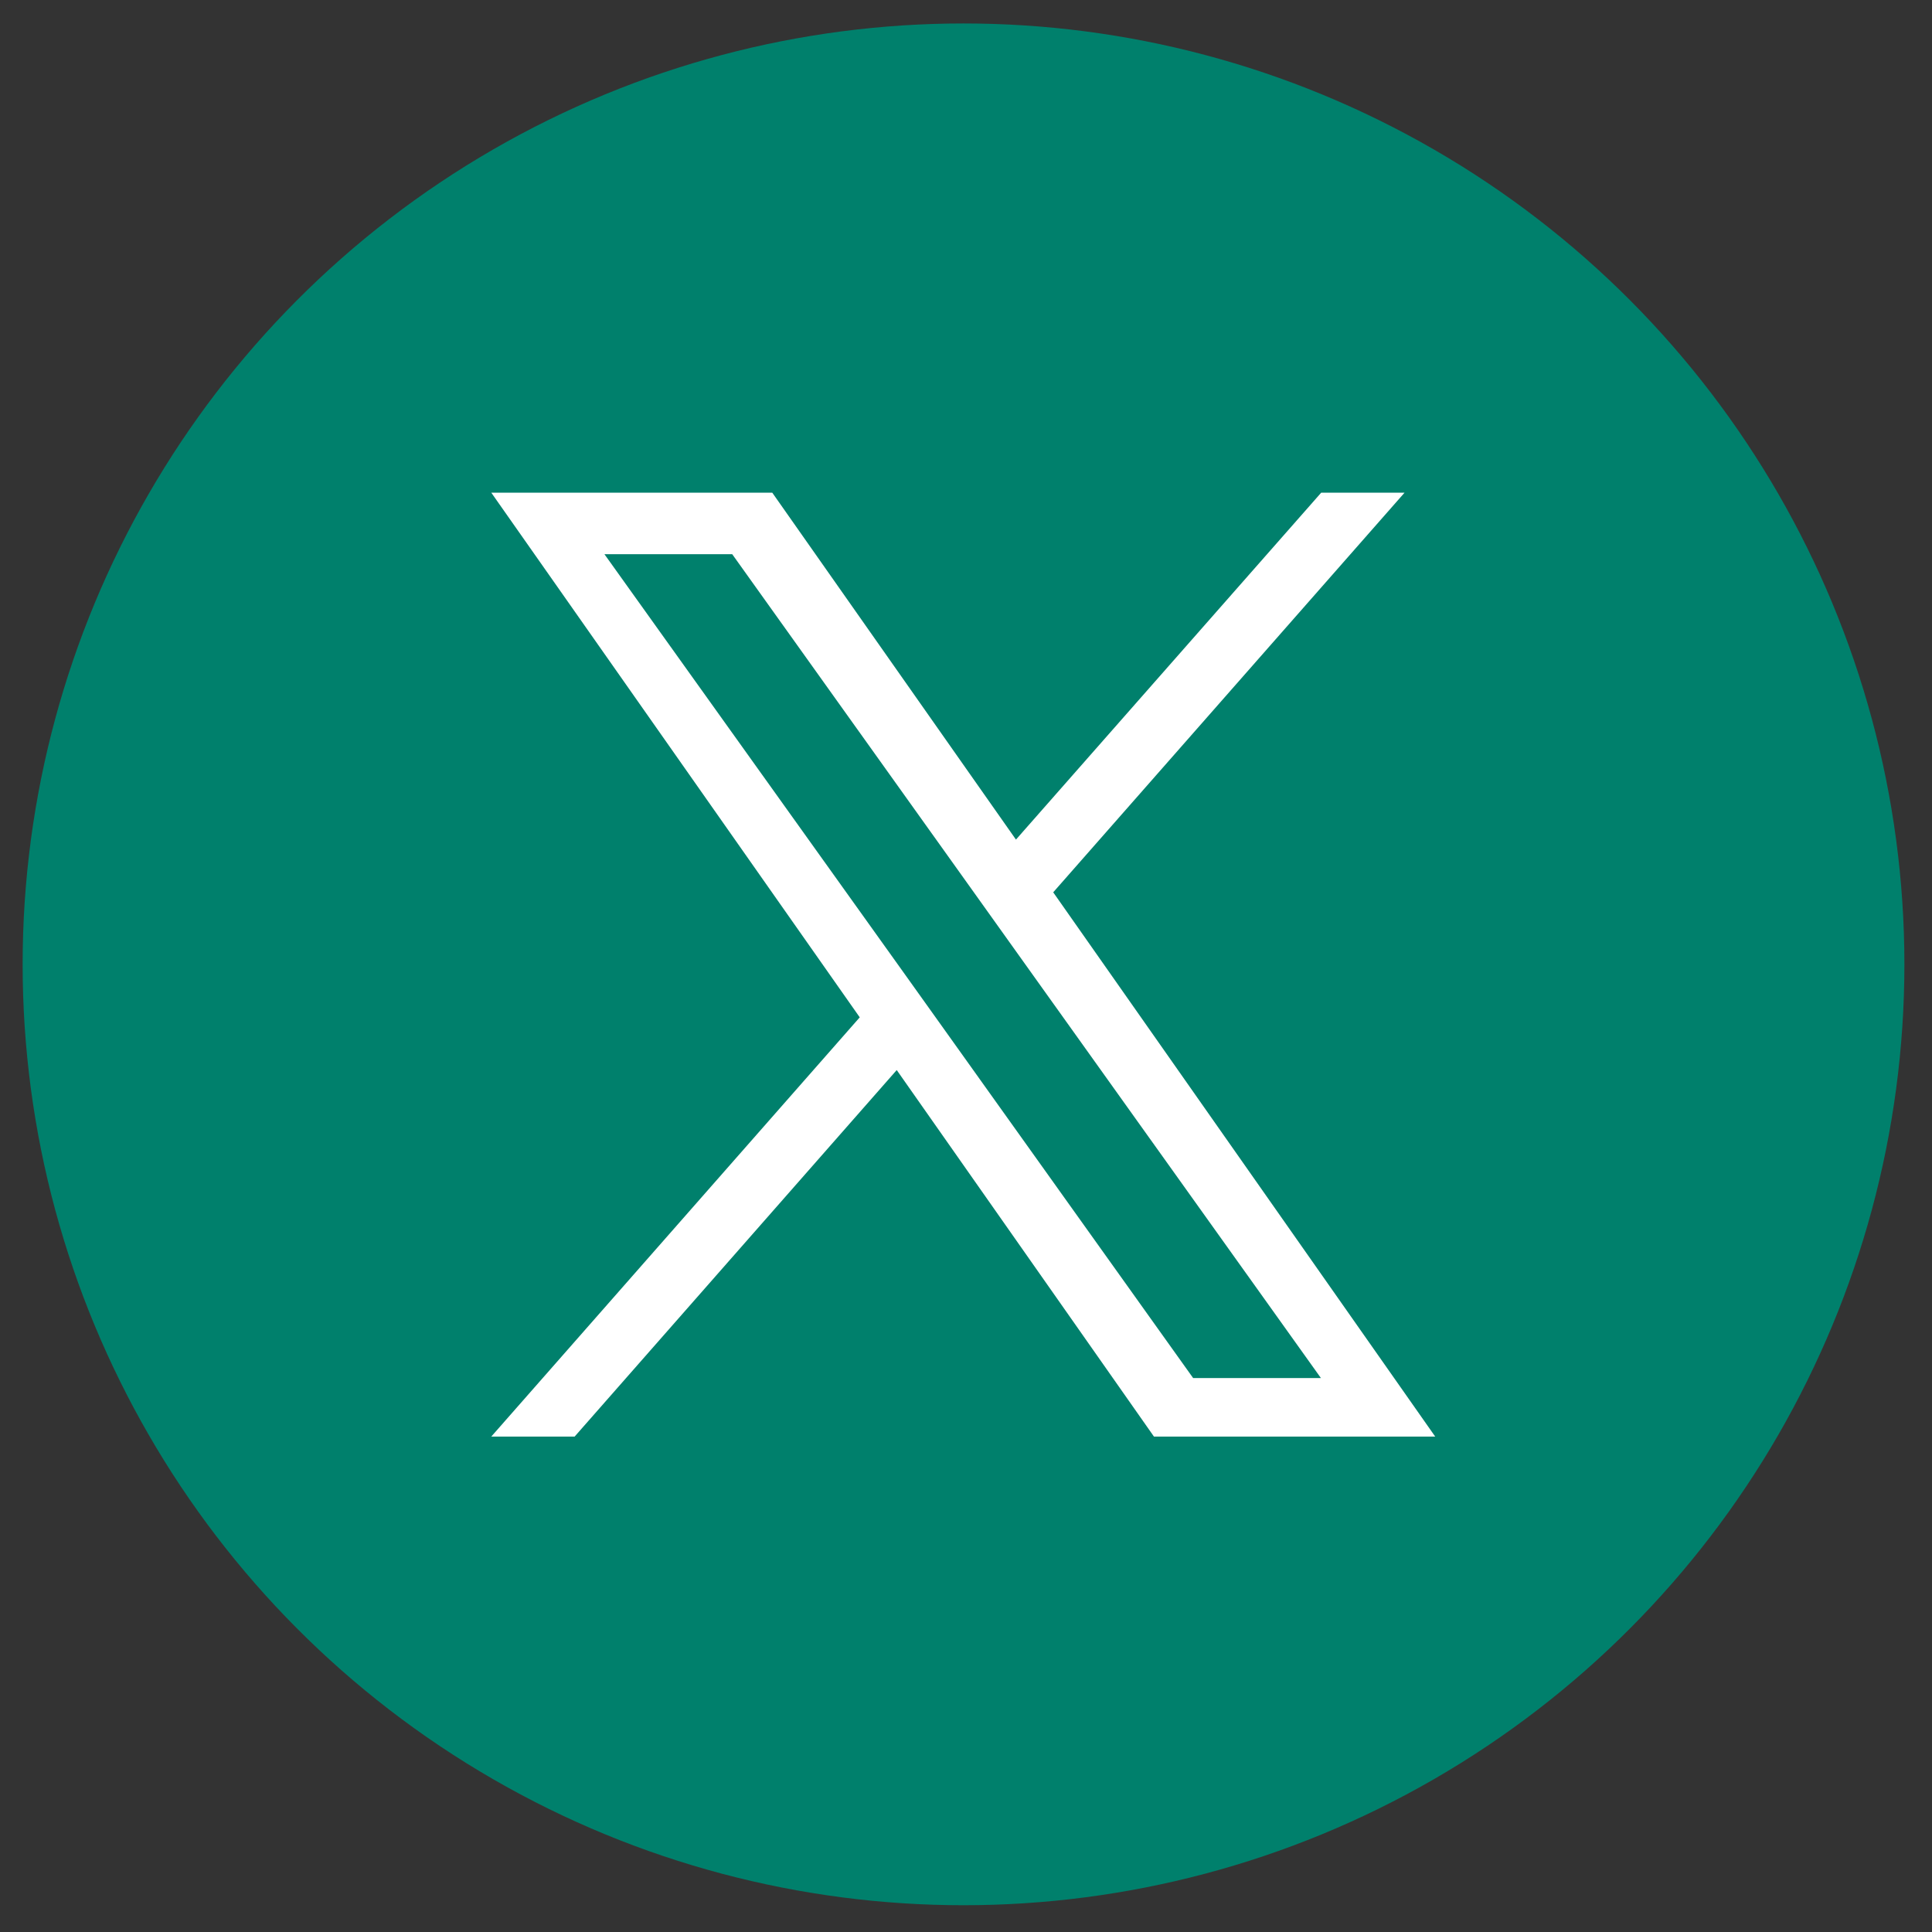 <?xml version="1.0" encoding="UTF-8"?>
<!-- Generator: Adobe Illustrator 27.8.1, SVG Export Plug-In . SVG Version: 6.00 Build 0)  -->
<svg xmlns="http://www.w3.org/2000/svg" xmlns:xlink="http://www.w3.org/1999/xlink" version="1.1" id="Capa_1" x="0px" y="0px" viewBox="0 0 700 700" style="enable-background:new 0 0 700 700;" xml:space="preserve">
<rect x="0" y="0" width="700" height="700" fill="#333333" stroke="none"/>
<style type="text/css">
	.st0{fill:#00806C;}
	.st1{fill:#FFFFFF;}
</style>
<circle class="st0" cx="349.1" cy="349.4" r="340.9"></circle>
<path class="st1" d="M381.6,323.3l127.3-144.8h-30.2L368.1,304.2l-88.3-125.7H178l133.5,190.1L178,520.5h30.2l116.7-132.8  l93.2,132.8H520L381.6,323.3z M340.2,370.3l-13.5-18.9L219,200.8h46.3l86.9,121.6l13.5,18.9l112.9,158h-46.3L340.2,370.3z"></path>
</svg>
